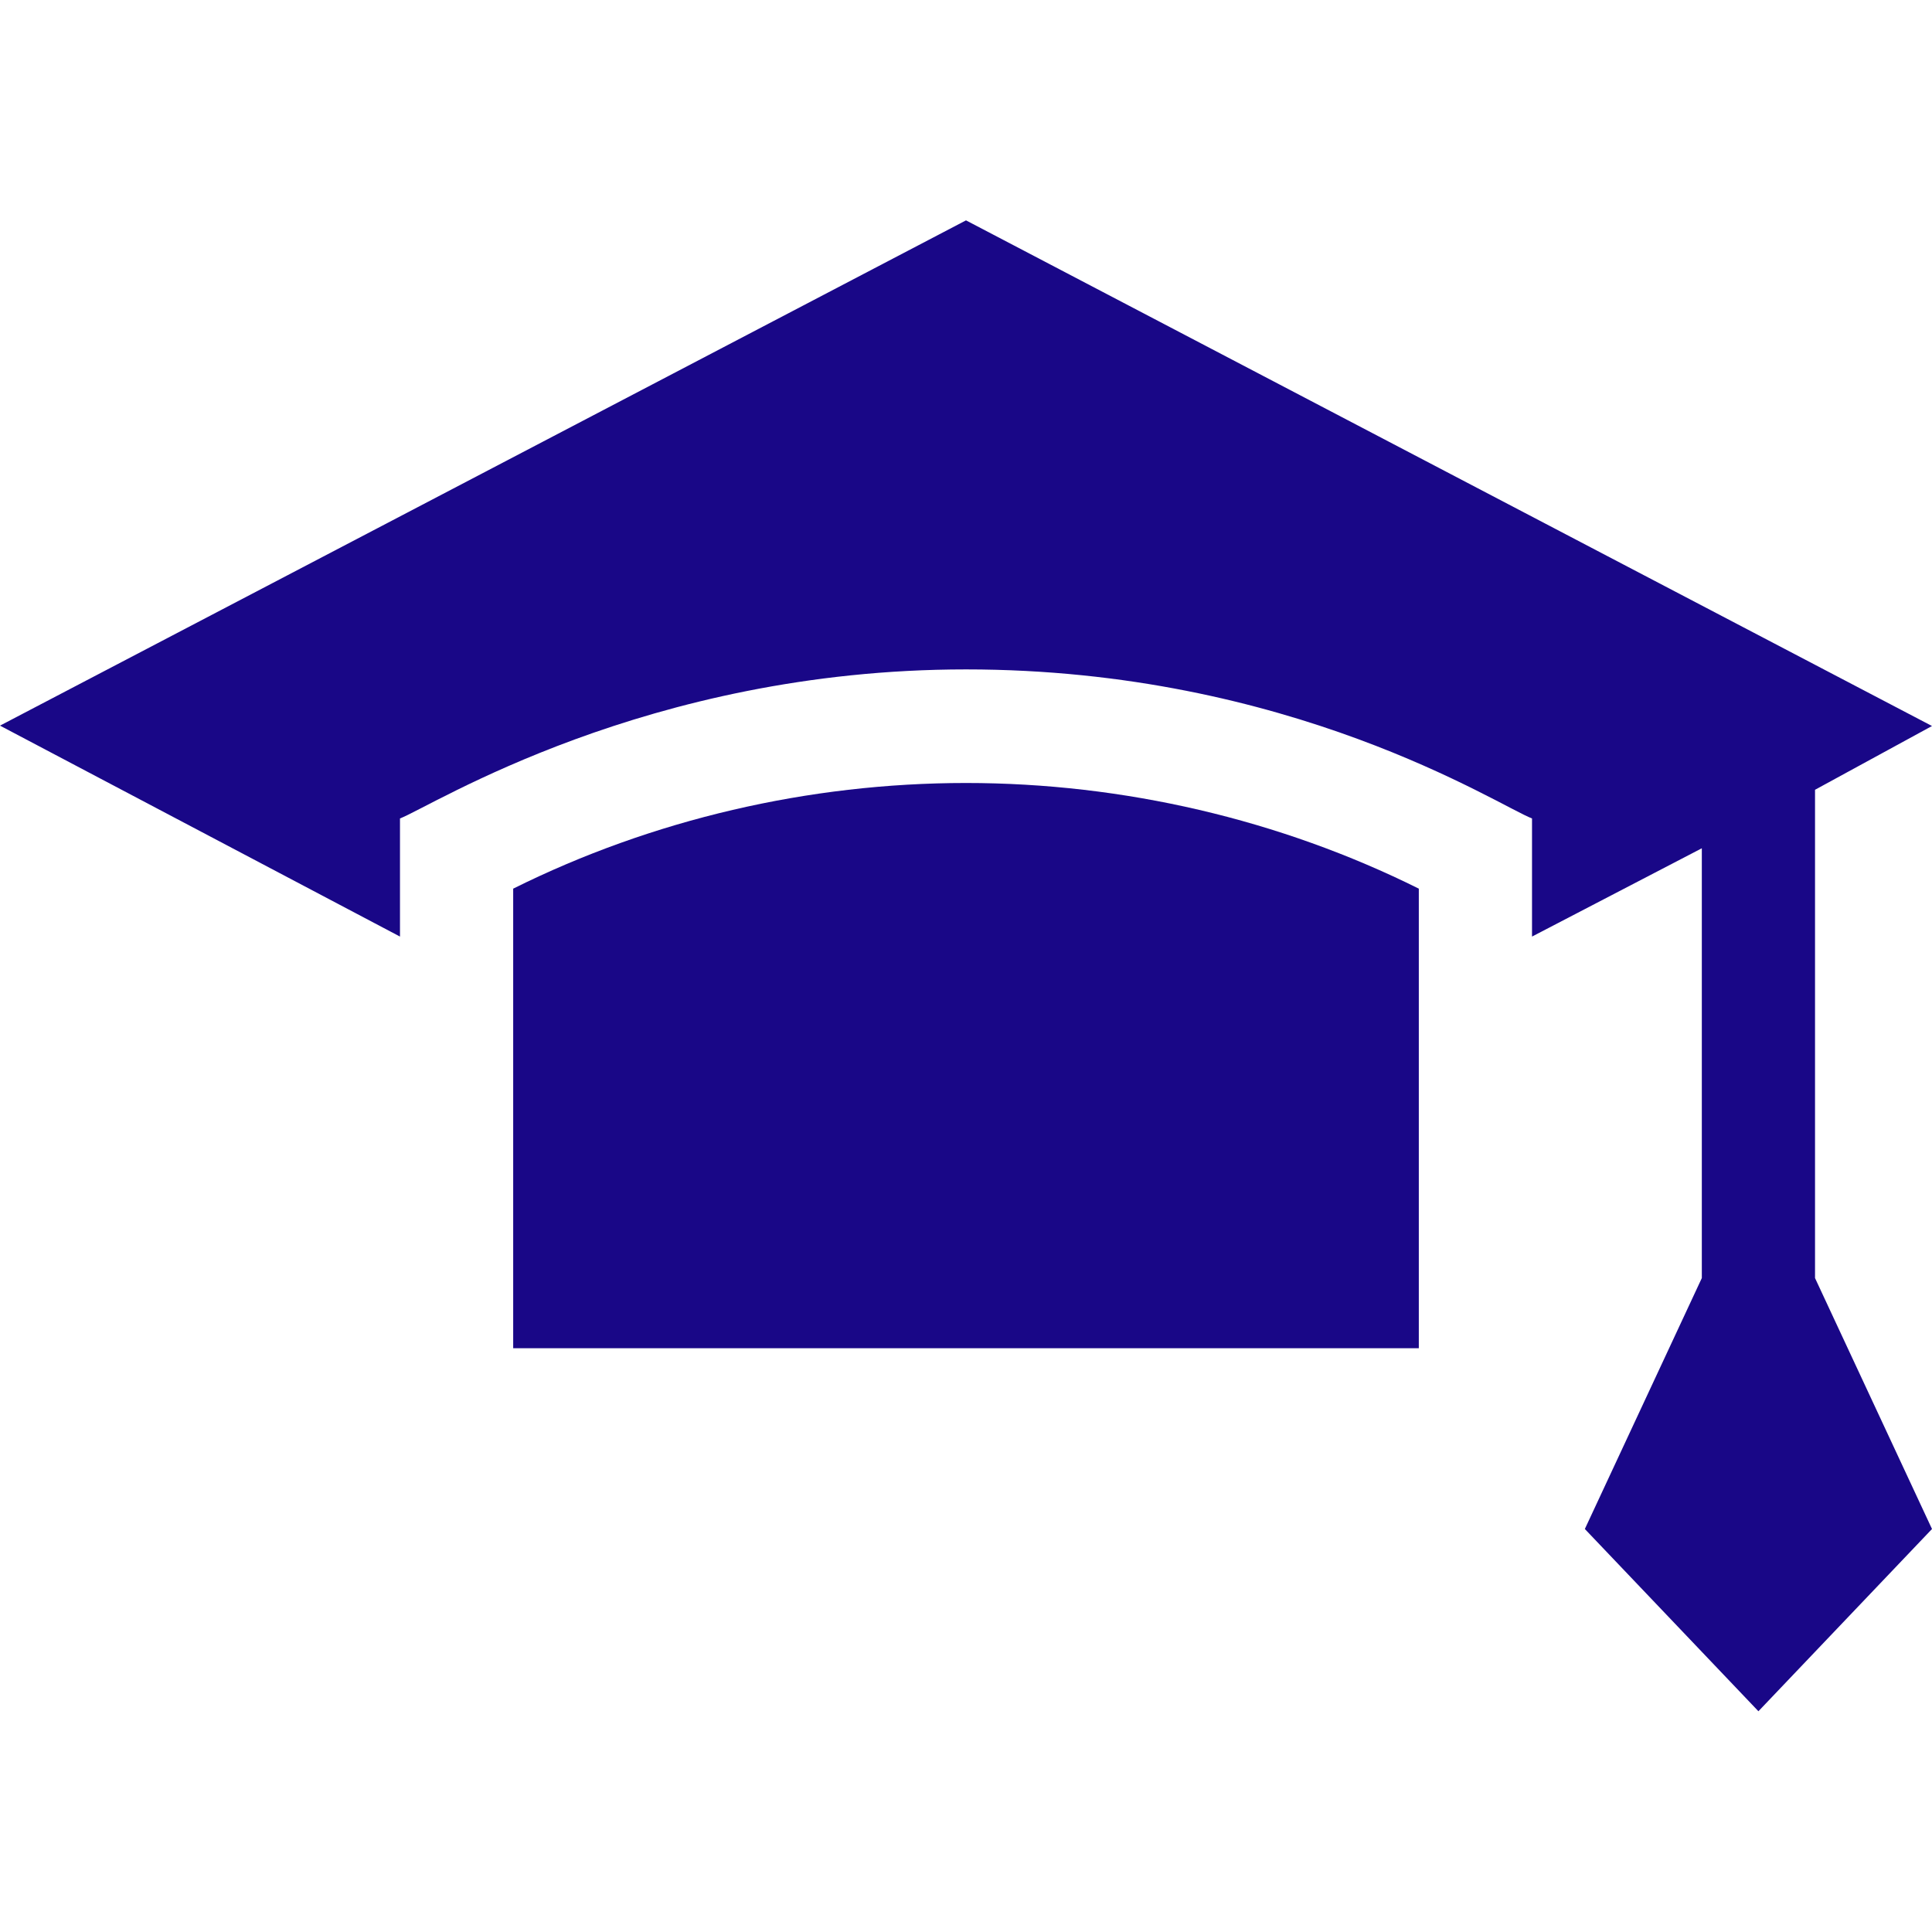<?xml version="1.0" encoding="utf-8"?>
<!-- Generator: Adobe Illustrator 27.8.1, SVG Export Plug-In . SVG Version: 6.00 Build 0)  -->
<svg version="1.1" id="Layer_1" xmlns="http://www.w3.org/2000/svg" xmlns:xlink="http://www.w3.org/1999/xlink" x="0px" y="0px"
	 viewBox="0 0 512 512" style="enable-background:new 0 0 512 512;" xml:space="preserve">
<style type="text/css">
	.st0{fill:#190787;}
</style>
<g>
	<path class="st0" d="M136,235.5v121.8h240V235.5c-36.8-18.3-78.3-28-120-28S172.8,217.2,136,235.5z"/>
	<path class="st0" d="M481,209.3l31-16.9L256,58.4L0,192.3l106,55.9v-31.3c8.4-3.2,65.2-39.5,150-39.5c86,0,140.9,36,150,39.5v31.3
		l45-23.4v113.9l-31,66.5l46,48.3l46-48.3l-31-66.5V209.3z"/>
</g>
</svg>
